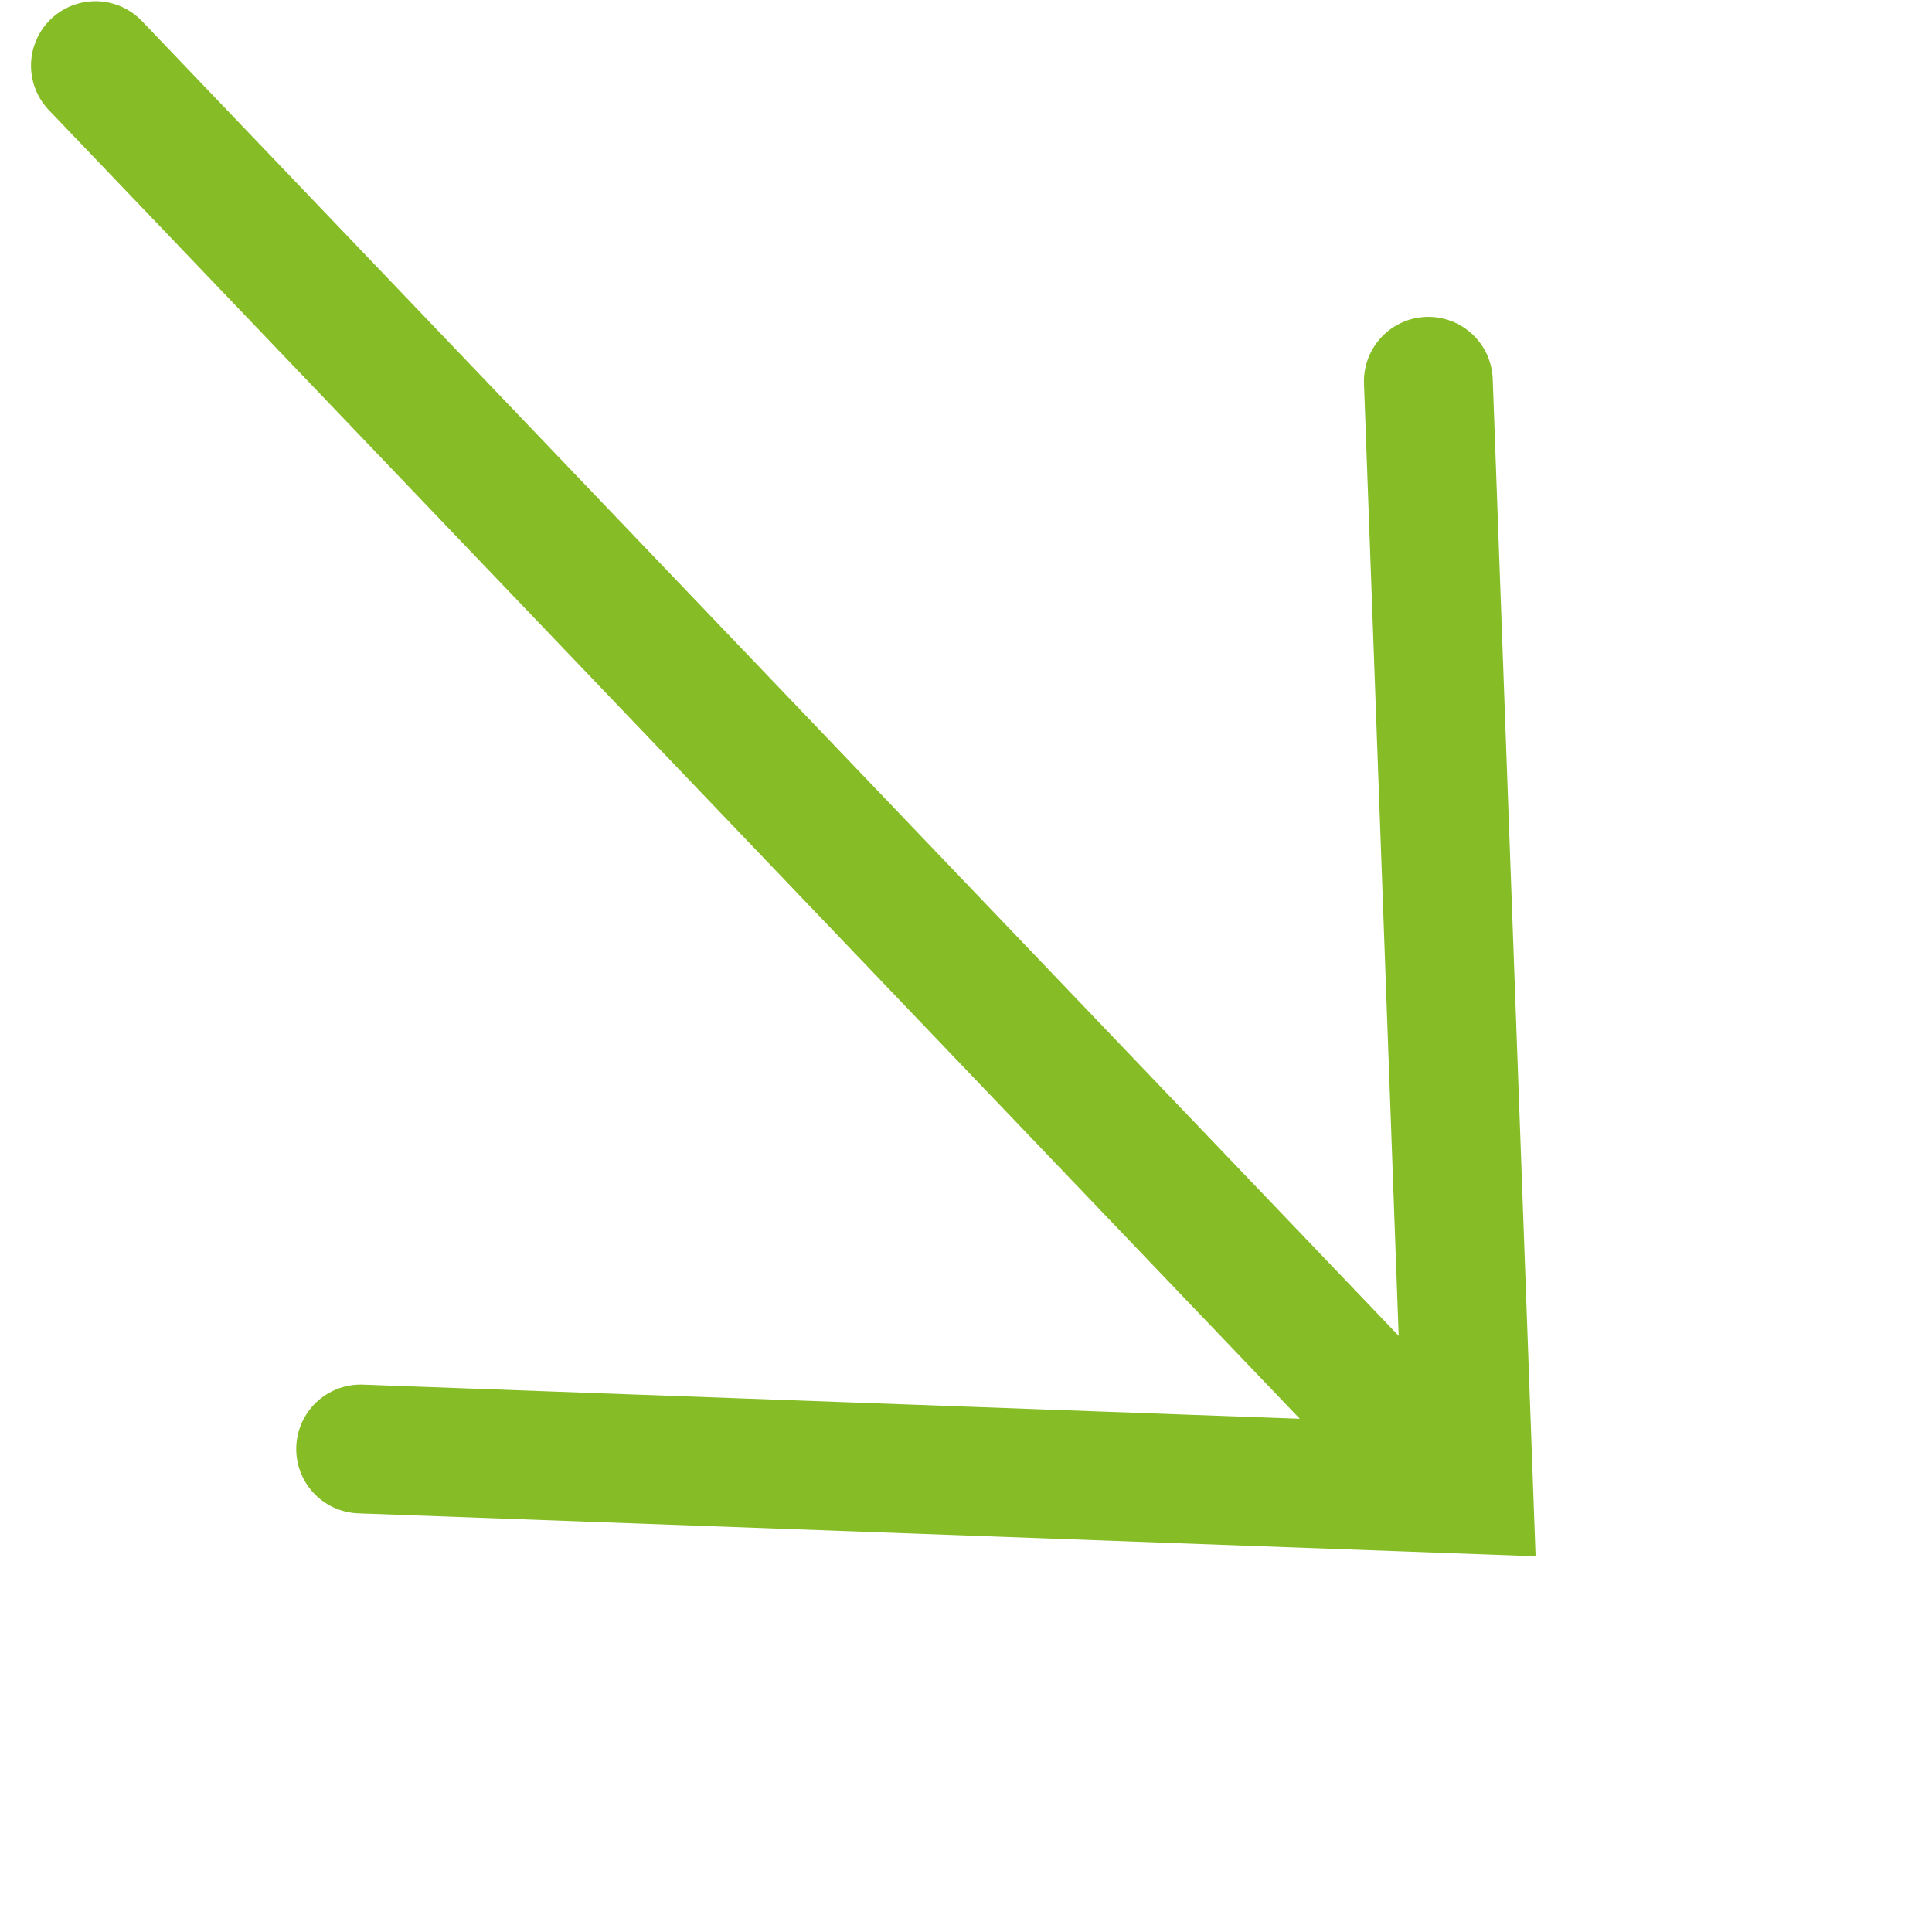 <svg xmlns="http://www.w3.org/2000/svg" width="30" height="30" viewBox="0 0 30 30">
  <path id="Caminho_4803" data-name="Caminho 4803" d="M.681,0,0,30.174" transform="translate(1 1.5) rotate(-45)" fill="none" stroke="#86bc25" stroke-linecap="round" stroke-width="2"/>
  <path id="Caminho_4802" data-name="Caminho 4802" d="M23.447,0,11.723,12.61,0,0" transform="translate(5.6 22.5) rotate(-45)" fill="none" stroke="#86bc25" stroke-linecap="round" stroke-width="2"/>
</svg>
